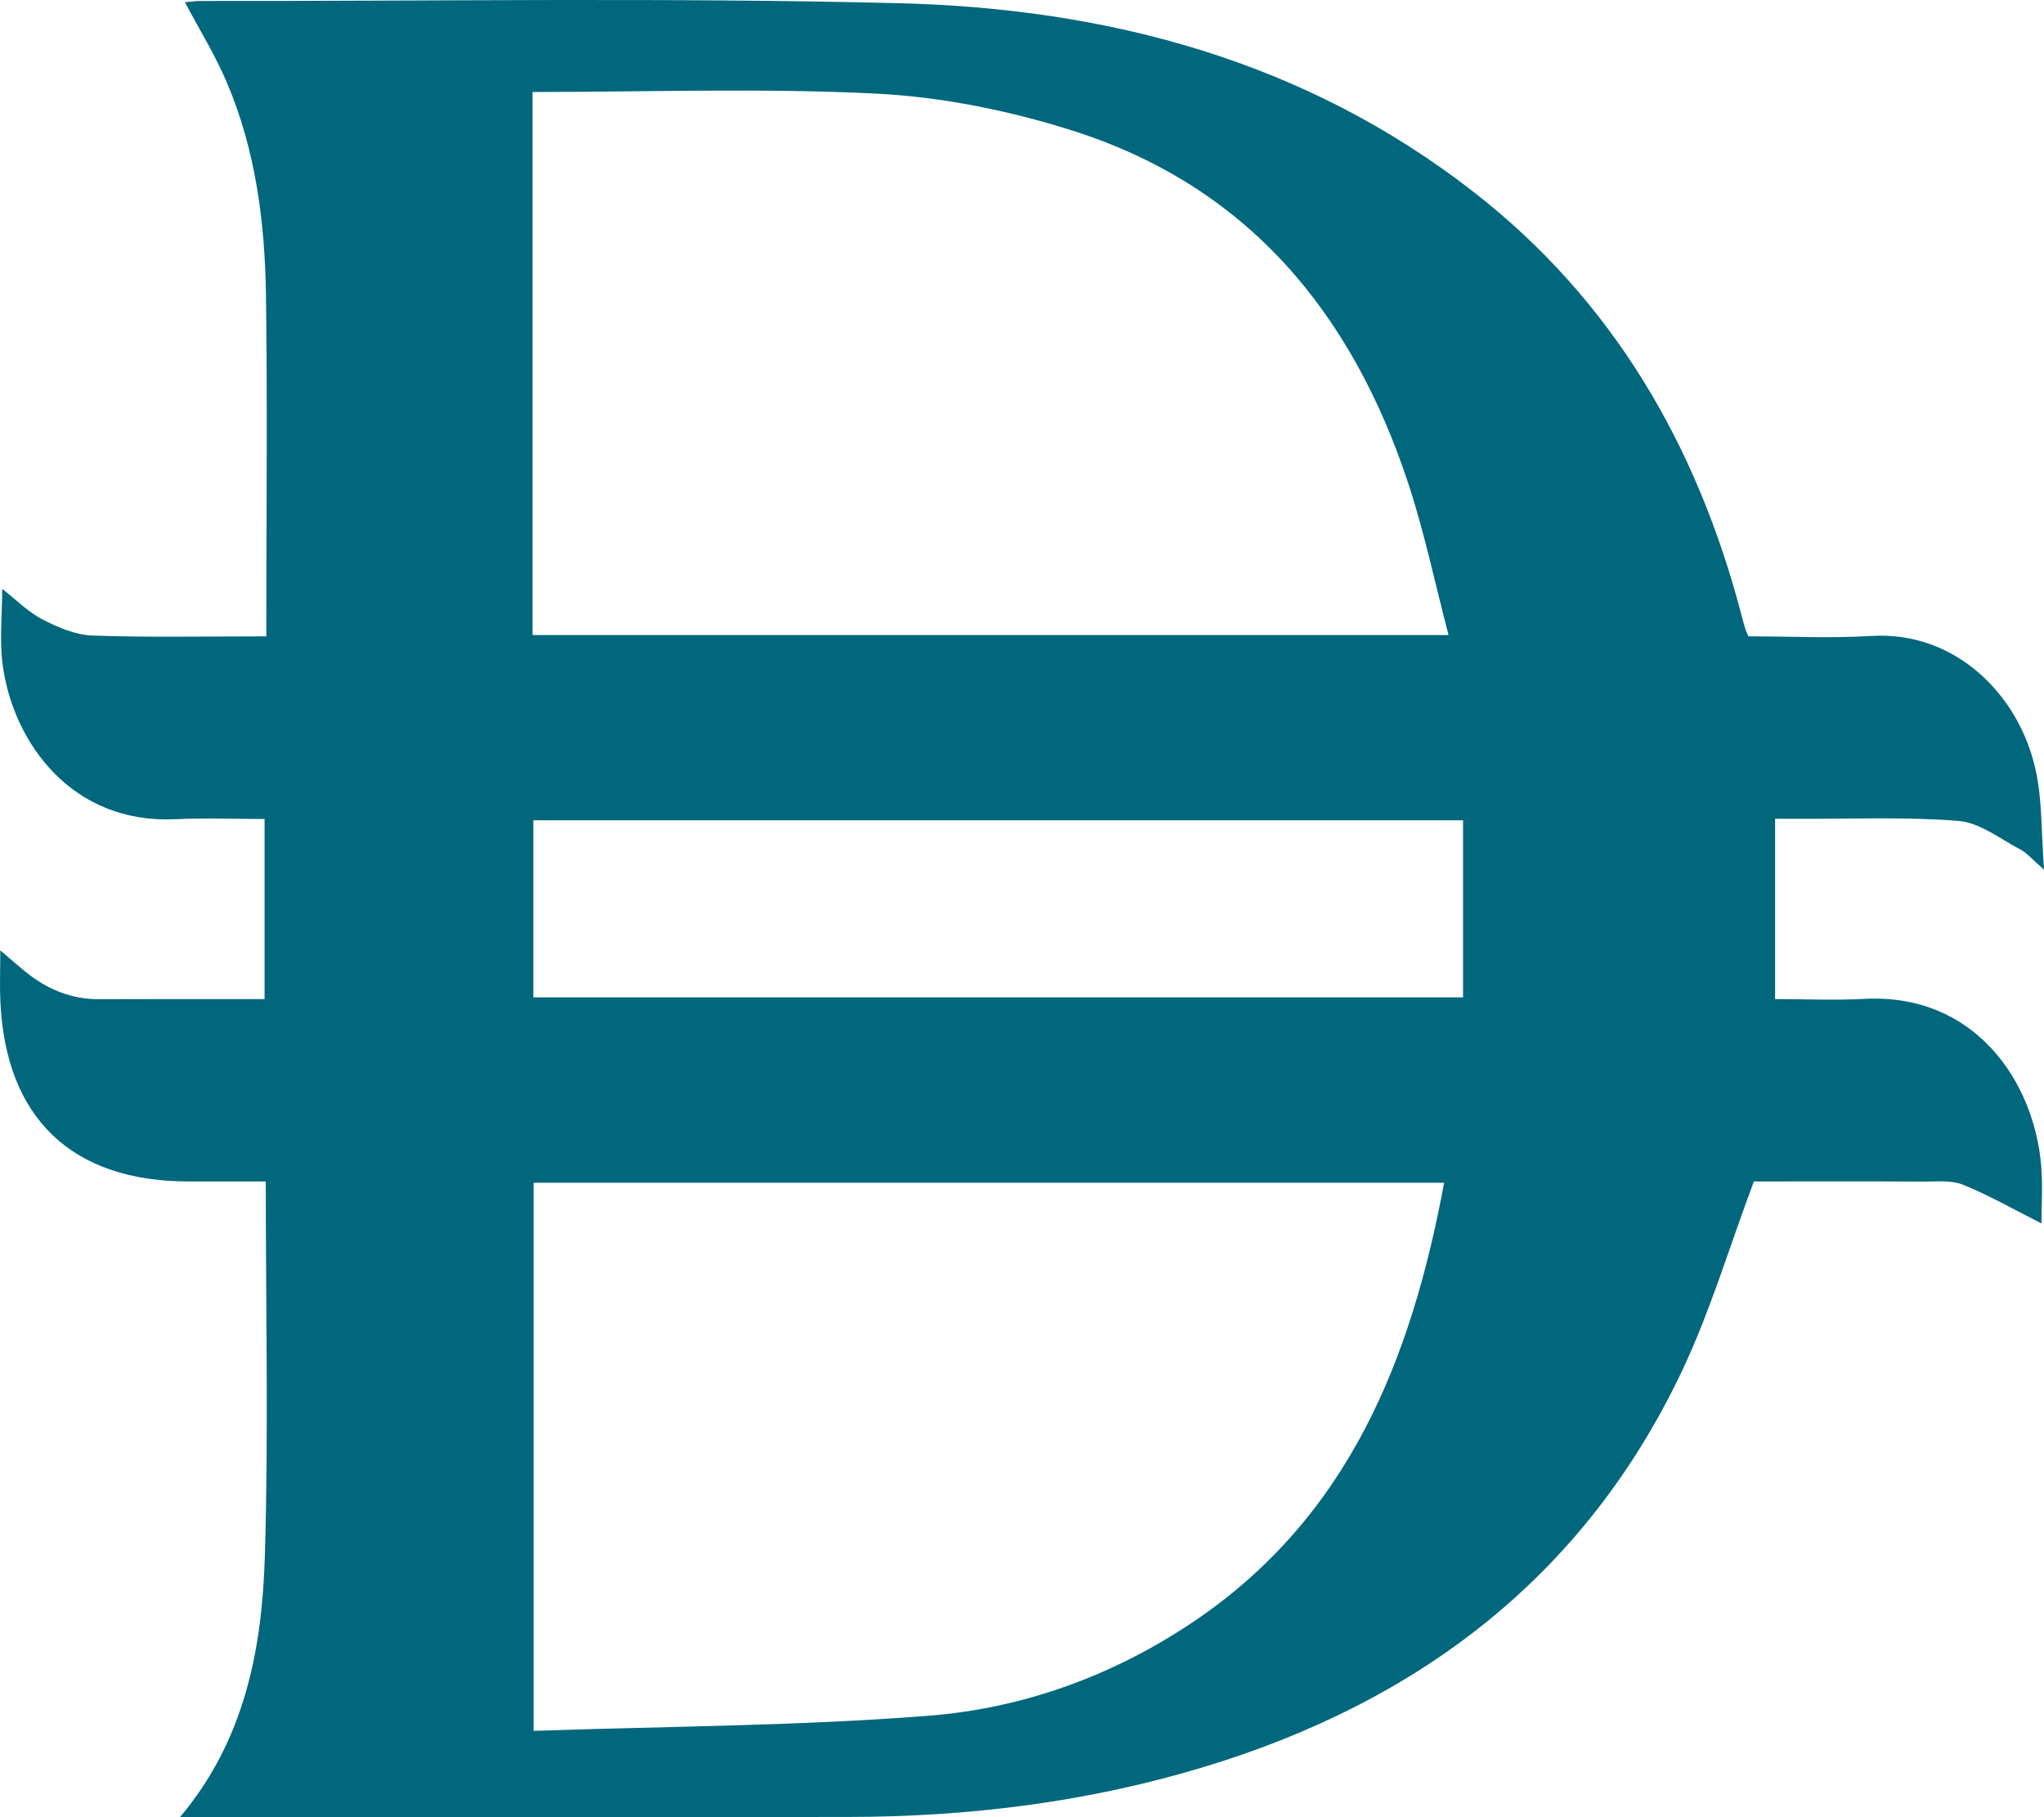 <svg width="36" height="32" viewBox="0 0 36 32" fill="none" xmlns="http://www.w3.org/2000/svg">
<path d="M31.262 17.594C31.794 17.594 32.319 17.617 32.842 17.59C34.78 17.488 35.827 19.047 35.95 20.524C35.98 20.883 35.955 21.247 35.955 21.544C35.497 21.313 35.051 21.058 34.58 20.865C34.373 20.78 34.115 20.808 33.88 20.807C32.856 20.802 31.831 20.805 30.89 20.805C30.453 21.968 30.116 23.114 29.607 24.179C27.893 27.765 24.988 29.965 21.227 31.109C19.177 31.733 17.071 31.994 14.932 31.996C11.117 32.001 7.301 31.999 3.486 32C3.396 32 3.308 32 3.17 32C4.314 30.64 4.616 29.038 4.665 27.396C4.73 25.222 4.681 23.044 4.681 20.805C4.227 20.805 3.773 20.805 3.319 20.805C1.272 20.805 0.105 19.696 0.007 17.649C-0.007 17.364 0.005 17.078 0.005 16.736C0.179 16.884 0.312 17.001 0.449 17.113C0.827 17.419 1.252 17.598 1.749 17.596C2.709 17.592 3.669 17.594 4.66 17.594V14.422C4.131 14.422 3.608 14.401 3.086 14.426C1.27 14.512 0.238 13.085 0.049 11.723C-0.013 11.279 0.039 10.82 0.039 10.369C0.273 10.551 0.486 10.771 0.745 10.906C1.018 11.048 1.33 11.182 1.63 11.192C2.628 11.227 3.628 11.206 4.691 11.206C4.691 11.069 4.691 10.945 4.691 10.821C4.691 8.946 4.711 7.072 4.684 5.197C4.666 3.91 4.502 2.635 3.989 1.438C3.785 0.962 3.51 0.517 3.257 0.039C3.327 0.033 3.434 0.017 3.542 0.017C7.634 0.022 11.727 -0.045 15.817 0.056C19.51 0.147 22.987 1.065 25.964 3.388C28.419 5.303 29.888 7.848 30.669 10.82C30.692 10.909 30.716 10.997 30.742 11.085C30.753 11.12 30.771 11.152 30.794 11.206C31.515 11.206 32.24 11.242 32.96 11.199C34.433 11.109 35.571 12.23 35.858 13.583C35.97 14.109 35.951 14.662 36.001 15.316C35.797 15.138 35.704 15.023 35.585 14.96C35.23 14.774 34.874 14.489 34.501 14.457C33.574 14.381 32.635 14.423 31.702 14.418C31.56 14.417 31.417 14.418 31.264 14.418V17.594L31.262 17.594ZM9.38 1.62V11.183H25.513C25.273 10.269 25.09 9.387 24.811 8.537C23.823 5.522 21.977 3.269 18.861 2.291C17.76 1.944 16.59 1.708 15.439 1.649C13.433 1.547 11.419 1.62 9.379 1.62H9.38ZM25.435 20.828H9.398V30.48C11.737 30.399 14.052 30.395 16.353 30.214C18.024 30.083 19.604 29.509 21.014 28.562C23.758 26.716 24.856 23.936 25.435 20.828ZM25.768 14.445H9.394V17.563H25.768V14.445Z" fill="#00677D"/>
</svg>

